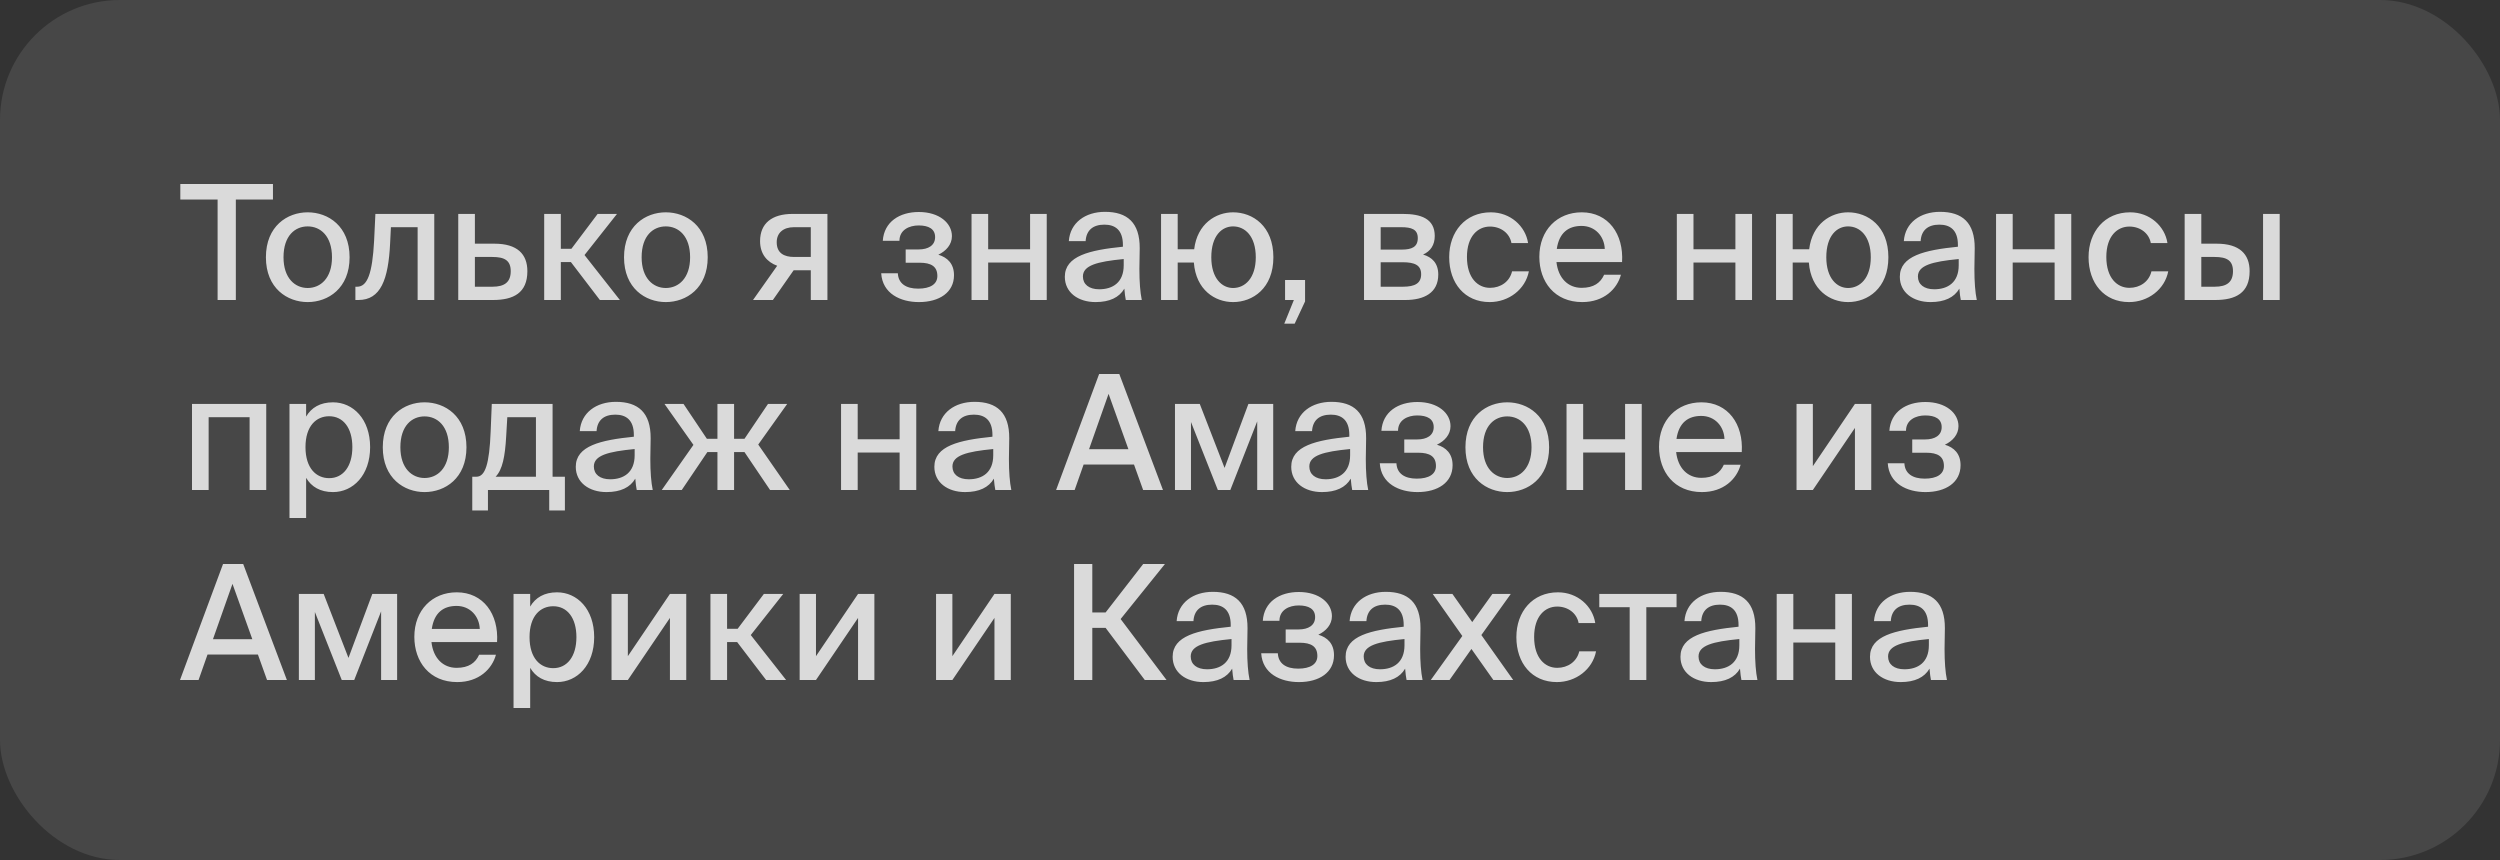 <?xml version="1.0" encoding="UTF-8"?> <svg xmlns="http://www.w3.org/2000/svg" width="250" height="86" viewBox="0 0 250 86" fill="none"><rect x="0" y="0" width="250" height="86" fill="#333333" stroke="none"/> <rect width="250" height="86" rx="12" fill="white" fill-opacity="0.1"></rect> <path d="M21.76 30V19.952H18.032V18.4H27.296V19.952H23.584V30H21.76ZM28.351 25.728C28.351 27.84 29.519 28.8 30.767 28.8C32.047 28.8 33.199 27.824 33.199 25.728C33.199 23.6 32.047 22.64 30.767 22.64C29.519 22.64 28.351 23.552 28.351 25.728ZM30.767 21.232C32.815 21.232 34.959 22.608 34.959 25.728C34.959 28.832 32.815 30.208 30.767 30.208C28.735 30.208 26.591 28.832 26.591 25.728C26.591 22.608 28.735 21.232 30.767 21.232ZM43.427 21.392V30H41.763V22.72H39.091L39.011 24.336C38.835 27.968 38.067 30 35.843 30H35.539V28.672H35.715C36.739 28.672 37.235 27.36 37.411 24.08L37.539 21.392H43.427ZM47.489 24.368H49.441C51.729 24.368 52.737 25.408 52.737 27.12C52.737 29.296 51.345 30 49.297 30H45.825V21.392H47.489V24.368ZM47.489 28.672H49.249C50.465 28.672 51.073 28.208 51.073 27.12C51.073 26.048 50.465 25.696 49.233 25.696H47.489V28.672ZM59.987 30L57.091 26.208H56.083V30H54.419V21.392H56.083V24.88H57.139L59.763 21.392H61.699L58.451 25.504L61.987 30H59.987ZM64.163 25.728C64.163 27.84 65.331 28.8 66.579 28.8C67.859 28.8 69.011 27.824 69.011 25.728C69.011 23.6 67.859 22.64 66.579 22.64C65.331 22.64 64.163 23.552 64.163 25.728ZM66.579 21.232C68.627 21.232 70.771 22.608 70.771 25.728C70.771 28.832 68.627 30.208 66.579 30.208C64.547 30.208 62.403 28.832 62.403 25.728C62.403 22.608 64.547 21.232 66.579 21.232ZM77.287 30H75.302L77.719 26.576C76.71 26.208 76.007 25.408 76.007 24.112C76.007 22.336 77.191 21.392 79.254 21.392H82.743V30H81.079V27.024H79.367L77.287 30ZM79.415 25.696H81.079V22.72H79.382C78.359 22.72 77.671 23.264 77.671 24.224C77.671 25.312 78.406 25.696 79.415 25.696ZM93.832 25.472C94.743 25.744 95.4 26.368 95.4 27.52C95.4 29.248 93.927 30.208 91.895 30.208C90.04 30.208 88.248 29.36 88.12 27.328H89.784C89.832 28.352 90.6 28.864 91.816 28.864C93.031 28.864 93.736 28.416 93.736 27.6C93.736 26.64 93.112 26.272 91.96 26.272H90.567V24.944H91.864C92.823 24.944 93.511 24.544 93.511 23.712C93.511 22.896 92.871 22.544 91.864 22.544C90.919 22.544 89.944 22.992 89.944 24.08H88.279C88.407 22.176 89.96 21.2 91.879 21.2C93.944 21.2 95.192 22.32 95.192 23.616C95.192 24.464 94.6 25.104 93.832 25.472ZM104.673 30H103.009V26.256H98.817V30H97.153V21.392H98.817V24.928H103.009V21.392H104.673V30ZM112.371 26.528V25.904C109.699 26.16 108.291 26.544 108.291 27.648C108.291 28.432 108.899 28.928 109.923 28.928C111.283 28.928 112.371 28.24 112.371 26.528ZM109.555 30.208C107.811 30.208 106.483 29.248 106.483 27.68C106.483 25.584 108.963 25.008 112.291 24.672V24.496C112.291 22.976 111.491 22.464 110.435 22.464C109.283 22.464 108.627 23.04 108.563 24.112H106.883C107.011 22.272 108.531 21.184 110.499 21.184C112.723 21.184 113.987 22.256 113.971 24.832C113.971 25.04 113.939 26.528 113.939 26.896C113.939 28.192 114.019 29.232 114.179 30H112.579C112.515 29.664 112.483 29.424 112.435 28.864C111.923 29.744 110.963 30.208 109.555 30.208ZM123.306 21.232C125.274 21.232 127.338 22.608 127.338 25.728C127.338 28.832 125.274 30.208 123.306 30.208C121.498 30.208 119.594 28.992 119.386 26.256H117.77V30H116.106V21.392H117.77V24.928H119.418C119.722 22.368 121.594 21.232 123.306 21.232ZM123.306 28.8C124.49 28.8 125.578 27.824 125.578 25.728C125.578 23.6 124.49 22.64 123.306 22.64C122.202 22.64 121.13 23.552 121.13 25.728C121.13 27.84 122.202 28.8 123.306 28.8ZM128.507 30V28H130.507V30.144L129.467 32.368H128.427L129.387 30H128.507ZM136.403 21.392H140.291C142.051 21.392 143.475 21.84 143.475 23.6C143.475 24.496 143.059 25.12 142.307 25.456C143.187 25.712 143.827 26.304 143.827 27.456C143.827 29.28 142.419 30 140.531 30H136.403V21.392ZM138.067 24.96H140.163C141.171 24.96 141.779 24.704 141.779 23.808C141.779 22.928 141.139 22.72 140.131 22.72H138.067V24.96ZM138.067 26.224V28.672H140.291C141.507 28.672 142.115 28.32 142.115 27.424C142.115 26.528 141.491 26.224 140.259 26.224H138.067ZM149.079 21.232C151.047 21.232 152.551 22.624 152.807 24.304H151.143C150.967 23.328 150.087 22.656 148.999 22.656C147.799 22.656 146.695 23.6 146.695 25.696C146.695 27.824 147.799 28.784 148.999 28.784C150.071 28.784 150.967 28.16 151.207 27.136H152.887C152.535 28.944 150.871 30.208 148.967 30.208C146.471 30.208 144.919 28.32 144.919 25.712C144.919 23.168 146.535 21.232 149.079 21.232ZM158.158 28.784C159.374 28.784 160.046 28.288 160.414 27.472H162.094C161.71 28.896 160.398 30.208 158.222 30.208C155.454 30.208 153.934 28.176 153.934 25.68C153.934 23.008 155.726 21.232 158.174 21.232C160.83 21.232 162.382 23.408 162.206 26.208H155.646C155.822 27.808 156.798 28.784 158.158 28.784ZM158.158 22.592C156.862 22.592 155.918 23.248 155.678 24.896H160.478C160.43 23.632 159.518 22.592 158.158 22.592ZM175.204 30H173.54V26.256H169.348V30H167.684V21.392H169.348V24.928H173.54V21.392H175.204V30ZM184.806 21.232C186.774 21.232 188.838 22.608 188.838 25.728C188.838 28.832 186.774 30.208 184.806 30.208C182.998 30.208 181.094 28.992 180.886 26.256H179.27V30H177.606V21.392H179.27V24.928H180.918C181.222 22.368 183.094 21.232 184.806 21.232ZM184.806 28.8C185.99 28.8 187.078 27.824 187.078 25.728C187.078 23.6 185.99 22.64 184.806 22.64C183.702 22.64 182.63 23.552 182.63 25.728C182.63 27.84 183.702 28.8 184.806 28.8ZM195.871 26.528V25.904C193.199 26.16 191.791 26.544 191.791 27.648C191.791 28.432 192.399 28.928 193.423 28.928C194.783 28.928 195.871 28.24 195.871 26.528ZM193.055 30.208C191.311 30.208 189.983 29.248 189.983 27.68C189.983 25.584 192.463 25.008 195.791 24.672V24.496C195.791 22.976 194.991 22.464 193.935 22.464C192.783 22.464 192.127 23.04 192.063 24.112H190.383C190.511 22.272 192.031 21.184 193.999 21.184C196.223 21.184 197.487 22.256 197.471 24.832C197.471 25.04 197.439 26.528 197.439 26.896C197.439 28.192 197.519 29.232 197.679 30H196.079C196.015 29.664 195.983 29.424 195.935 28.864C195.423 29.744 194.463 30.208 193.055 30.208ZM207.126 30H205.462V26.256H201.27V30H199.606V21.392H201.27V24.928H205.462V21.392H207.126V30ZM213.016 21.232C214.984 21.232 216.488 22.624 216.744 24.304H215.08C214.904 23.328 214.024 22.656 212.936 22.656C211.736 22.656 210.632 23.6 210.632 25.696C210.632 27.824 211.736 28.784 212.936 28.784C214.008 28.784 214.904 28.16 215.144 27.136H216.824C216.472 28.944 214.808 30.208 212.904 30.208C210.408 30.208 208.856 28.32 208.856 25.712C208.856 23.168 210.472 21.232 213.016 21.232ZM227.97 30H226.306V21.392H227.97V30ZM220.13 24.368H221.666C223.954 24.368 224.962 25.408 224.962 27.12C224.962 29.296 223.57 30 221.522 30H218.466V21.392H220.13V24.368ZM220.13 28.672H221.474C222.69 28.672 223.298 28.208 223.298 27.12C223.298 26.048 222.69 25.696 221.458 25.696H220.13V28.672ZM26.624 40.392V49H24.96V41.72H20.864V49H19.2V40.392H26.624ZM28.948 40.392H30.612V41.656C31.14 40.76 32.02 40.232 33.3 40.232C35.3 40.232 37.012 41.896 37.012 44.712C37.012 47.528 35.3 49.208 33.3 49.208C32.02 49.208 31.14 48.68 30.612 47.784V51.8H28.948V40.392ZM30.548 44.712C30.548 46.84 31.636 47.816 32.916 47.816C34.308 47.816 35.236 46.648 35.236 44.712C35.236 42.776 34.308 41.624 32.916 41.624C31.636 41.624 30.548 42.584 30.548 44.712ZM40.038 44.728C40.038 46.84 41.206 47.8 42.454 47.8C43.734 47.8 44.886 46.824 44.886 44.728C44.886 42.6 43.734 41.64 42.454 41.64C41.206 41.64 40.038 42.552 40.038 44.728ZM42.454 40.232C44.502 40.232 46.646 41.608 46.646 44.728C46.646 47.832 44.502 49.208 42.454 49.208C40.422 49.208 38.278 47.832 38.278 44.728C38.278 41.608 40.422 40.232 42.454 40.232ZM56.49 47.672V51.048H54.922V49H48.794V51.048H47.226V47.672H47.642C48.522 47.672 48.938 46.408 49.066 43.144L49.178 40.392H55.258V47.672H56.49ZM53.594 47.672V41.72H50.73L50.618 43.64C50.506 45.64 50.25 46.968 49.562 47.672H53.594ZM63.465 45.528V44.904C60.793 45.16 59.385 45.544 59.385 46.648C59.385 47.432 59.993 47.928 61.017 47.928C62.377 47.928 63.465 47.24 63.465 45.528ZM60.649 49.208C58.905 49.208 57.577 48.248 57.577 46.68C57.577 44.584 60.057 44.008 63.385 43.672V43.496C63.385 41.976 62.585 41.464 61.529 41.464C60.377 41.464 59.721 42.04 59.657 43.112H57.977C58.105 41.272 59.625 40.184 61.593 40.184C63.817 40.184 65.081 41.256 65.065 43.832C65.065 44.04 65.033 45.528 65.033 45.896C65.033 47.192 65.113 48.232 65.273 49H63.673C63.609 48.664 63.577 48.424 63.529 47.864C63.017 48.744 62.057 49.208 60.649 49.208ZM68.176 49H66.176L69.344 44.488L66.448 40.392H68.352L70.688 43.88H71.744V40.392H73.408V43.88H74.448L76.8 40.392H78.72L75.824 44.456L78.976 49H77.008L74.448 45.208H73.408V49H71.744V45.208H70.736L68.176 49ZM91.626 49H89.962V45.256H85.77V49H84.106V40.392H85.77V43.928H89.962V40.392H91.626V49ZM99.324 45.528V44.904C96.652 45.16 95.244 45.544 95.244 46.648C95.244 47.432 95.852 47.928 96.876 47.928C98.236 47.928 99.324 47.24 99.324 45.528ZM96.508 49.208C94.764 49.208 93.436 48.248 93.436 46.68C93.436 44.584 95.916 44.008 99.244 43.672V43.496C99.244 41.976 98.444 41.464 97.388 41.464C96.236 41.464 95.58 42.04 95.516 43.112H93.836C93.964 41.272 95.484 40.184 97.452 40.184C99.676 40.184 100.94 41.256 100.924 43.832C100.924 44.04 100.892 45.528 100.892 45.896C100.892 47.192 100.972 48.232 101.132 49H99.532C99.468 48.664 99.436 48.424 99.388 47.864C98.876 48.744 97.916 49.208 96.508 49.208ZM105.609 49L109.913 37.4H111.929L116.297 49H114.313L113.401 46.456H108.361L107.465 49H105.609ZM110.857 39.384L108.905 44.92H112.841L110.857 39.384ZM127.321 40.392V49H125.721V42.136L123.033 49H121.785L119.097 42.2V49H117.497V40.392H119.977L122.457 46.792L124.841 40.392H127.321ZM135.012 45.528V44.904C132.34 45.16 130.932 45.544 130.932 46.648C130.932 47.432 131.54 47.928 132.564 47.928C133.924 47.928 135.012 47.24 135.012 45.528ZM132.196 49.208C130.452 49.208 129.124 48.248 129.124 46.68C129.124 44.584 131.604 44.008 134.932 43.672V43.496C134.932 41.976 134.132 41.464 133.076 41.464C131.924 41.464 131.268 42.04 131.204 43.112H129.524C129.652 41.272 131.172 40.184 133.14 40.184C135.364 40.184 136.628 41.256 136.612 43.832C136.612 44.04 136.58 45.528 136.58 45.896C136.58 47.192 136.66 48.232 136.82 49H135.22C135.156 48.664 135.124 48.424 135.076 47.864C134.564 48.744 133.604 49.208 132.196 49.208ZM143.691 44.472C144.603 44.744 145.259 45.368 145.259 46.52C145.259 48.248 143.787 49.208 141.755 49.208C139.899 49.208 138.107 48.36 137.979 46.328H139.643C139.691 47.352 140.459 47.864 141.675 47.864C142.891 47.864 143.595 47.416 143.595 46.6C143.595 45.64 142.971 45.272 141.819 45.272H140.427V43.944H141.723C142.683 43.944 143.371 43.544 143.371 42.712C143.371 41.896 142.731 41.544 141.723 41.544C140.779 41.544 139.803 41.992 139.803 43.08H138.139C138.267 41.176 139.819 40.2 141.739 40.2C143.803 40.2 145.051 41.32 145.051 42.616C145.051 43.464 144.459 44.104 143.691 44.472ZM148.304 44.728C148.304 46.84 149.472 47.8 150.72 47.8C152 47.8 153.152 46.824 153.152 44.728C153.152 42.6 152 41.64 150.72 41.64C149.472 41.64 148.304 42.552 148.304 44.728ZM150.72 40.232C152.768 40.232 154.912 41.608 154.912 44.728C154.912 47.832 152.768 49.208 150.72 49.208C148.688 49.208 146.544 47.832 146.544 44.728C146.544 41.608 148.688 40.232 150.72 40.232ZM164.173 49H162.509V45.256H158.317V49H156.653V40.392H158.317V43.928H162.509V40.392H164.173V49ZM170.127 47.784C171.343 47.784 172.015 47.288 172.383 46.472H174.063C173.679 47.896 172.367 49.208 170.191 49.208C167.423 49.208 165.903 47.176 165.903 44.68C165.903 42.008 167.695 40.232 170.143 40.232C172.799 40.232 174.351 42.408 174.175 45.208H167.615C167.791 46.808 168.767 47.784 170.127 47.784ZM170.127 41.592C168.831 41.592 167.887 42.248 167.647 43.896H172.447C172.399 42.632 171.487 41.592 170.127 41.592ZM181.285 49H179.653V40.392H181.285V46.616L185.493 40.392H187.125V49H185.493V42.792L181.285 49ZM194.488 44.472C195.4 44.744 196.056 45.368 196.056 46.52C196.056 48.248 194.584 49.208 192.552 49.208C190.696 49.208 188.904 48.36 188.776 46.328H190.44C190.488 47.352 191.256 47.864 192.472 47.864C193.688 47.864 194.392 47.416 194.392 46.6C194.392 45.64 193.768 45.272 192.616 45.272H191.224V43.944H192.52C193.48 43.944 194.168 43.544 194.168 42.712C194.168 41.896 193.528 41.544 192.52 41.544C191.576 41.544 190.6 41.992 190.6 43.08H188.936C189.064 41.176 190.616 40.2 192.536 40.2C194.6 40.2 195.848 41.32 195.848 42.616C195.848 43.464 195.256 44.104 194.488 44.472ZM18 68L22.304 56.4H24.32L28.688 68H26.704L25.792 65.456H20.752L19.856 68H18ZM23.248 58.384L21.296 63.92H25.232L23.248 58.384ZM39.712 59.392V68H38.111V61.136L35.423 68H34.175L31.488 61.2V68H29.887V59.392H32.367L34.847 65.792L37.231 59.392H39.712ZM45.658 66.784C46.874 66.784 47.546 66.288 47.914 65.472H49.594C49.21 66.896 47.898 68.208 45.722 68.208C42.954 68.208 41.434 66.176 41.434 63.68C41.434 61.008 43.226 59.232 45.674 59.232C48.33 59.232 49.882 61.408 49.706 64.208H43.146C43.322 65.808 44.298 66.784 45.658 66.784ZM45.658 60.592C44.362 60.592 43.418 61.248 43.178 62.896H47.978C47.93 61.632 47.018 60.592 45.658 60.592ZM51.354 59.392H53.018V60.656C53.546 59.76 54.426 59.232 55.706 59.232C57.706 59.232 59.418 60.896 59.418 63.712C59.418 66.528 57.706 68.208 55.706 68.208C54.426 68.208 53.546 67.68 53.018 66.784V70.8H51.354V59.392ZM52.954 63.712C52.954 65.84 54.042 66.816 55.322 66.816C56.714 66.816 57.642 65.648 57.642 63.712C57.642 61.776 56.714 60.624 55.322 60.624C54.042 60.624 52.954 61.584 52.954 63.712ZM62.785 68H61.153V59.392H62.785V65.616L66.993 59.392H68.625V68H66.993V61.792L62.785 68ZM76.612 68L73.716 64.208H72.708V68H71.044V59.392H72.708V62.88H73.764L76.388 59.392H78.324L75.076 63.504L78.612 68H76.612ZM81.598 68H79.966V59.392H81.598V65.616L85.806 59.392H87.438V68H85.806V61.792L81.598 68ZM95.238 68H93.606V59.392H95.238V65.616L99.446 59.392H101.078V68H99.446V61.792L95.238 68ZM114.479 68L110.559 62.784H109.231V68H107.407V56.4H109.231V61.248H110.559L114.319 56.4H116.495L112.063 61.904L116.655 68H114.479ZM123.152 64.528V63.904C120.48 64.16 119.072 64.544 119.072 65.648C119.072 66.432 119.68 66.928 120.704 66.928C122.064 66.928 123.152 66.24 123.152 64.528ZM120.336 68.208C118.592 68.208 117.264 67.248 117.264 65.68C117.264 63.584 119.744 63.008 123.072 62.672V62.496C123.072 60.976 122.272 60.464 121.216 60.464C120.064 60.464 119.408 61.04 119.344 62.112H117.664C117.792 60.272 119.312 59.184 121.28 59.184C123.504 59.184 124.768 60.256 124.752 62.832C124.752 63.04 124.72 64.528 124.72 64.896C124.72 66.192 124.8 67.232 124.96 68H123.36C123.296 67.664 123.264 67.424 123.216 66.864C122.704 67.744 121.744 68.208 120.336 68.208ZM131.832 63.472C132.744 63.744 133.4 64.368 133.4 65.52C133.4 67.248 131.928 68.208 129.896 68.208C128.039 68.208 126.248 67.36 126.12 65.328H127.784C127.832 66.352 128.6 66.864 129.816 66.864C131.032 66.864 131.736 66.416 131.736 65.6C131.736 64.64 131.112 64.272 129.96 64.272H128.568V62.944H129.864C130.824 62.944 131.512 62.544 131.512 61.712C131.512 60.896 130.872 60.544 129.864 60.544C128.92 60.544 127.944 60.992 127.944 62.08H126.28C126.408 60.176 127.96 59.2 129.88 59.2C131.944 59.2 133.192 60.32 133.192 61.616C133.192 62.464 132.6 63.104 131.832 63.472ZM140.449 64.528V63.904C137.777 64.16 136.369 64.544 136.369 65.648C136.369 66.432 136.977 66.928 138.001 66.928C139.361 66.928 140.449 66.24 140.449 64.528ZM137.633 68.208C135.889 68.208 134.561 67.248 134.561 65.68C134.561 63.584 137.041 63.008 140.369 62.672V62.496C140.369 60.976 139.569 60.464 138.513 60.464C137.361 60.464 136.705 61.04 136.641 62.112H134.961C135.089 60.272 136.609 59.184 138.577 59.184C140.801 59.184 142.065 60.256 142.049 62.832C142.049 63.04 142.017 64.528 142.017 64.896C142.017 66.192 142.097 67.232 142.257 68H140.657C140.593 67.664 140.561 67.424 140.513 66.864C140.001 67.744 139.041 68.208 137.633 68.208ZM151.08 59.392L148.136 63.504L151.32 68H149.336L147.144 64.896L144.952 68H143.08L146.232 63.6L143.272 59.392H145.24L147.224 62.208L149.24 59.392H151.08ZM155.797 59.232C157.765 59.232 159.269 60.624 159.525 62.304H157.861C157.685 61.328 156.805 60.656 155.717 60.656C154.517 60.656 153.413 61.6 153.413 63.696C153.413 65.824 154.517 66.784 155.717 66.784C156.789 66.784 157.685 66.16 157.925 65.136H159.605C159.253 66.944 157.589 68.208 155.685 68.208C153.189 68.208 151.637 66.32 151.637 63.712C151.637 61.168 153.253 59.232 155.797 59.232ZM167.656 60.72H164.632V68H162.968V60.72H159.928V59.392H167.656V60.72ZM173.934 64.528V63.904C171.262 64.16 169.854 64.544 169.854 65.648C169.854 66.432 170.462 66.928 171.486 66.928C172.846 66.928 173.934 66.24 173.934 64.528ZM171.118 68.208C169.374 68.208 168.046 67.248 168.046 65.68C168.046 63.584 170.526 63.008 173.854 62.672V62.496C173.854 60.976 173.054 60.464 171.998 60.464C170.846 60.464 170.19 61.04 170.126 62.112H168.446C168.574 60.272 170.094 59.184 172.062 59.184C174.286 59.184 175.55 60.256 175.534 62.832C175.534 63.04 175.502 64.528 175.502 64.896C175.502 66.192 175.582 67.232 175.742 68H174.142C174.078 67.664 174.046 67.424 173.998 66.864C173.486 67.744 172.526 68.208 171.118 68.208ZM185.189 68H183.525V64.256H179.333V68H177.669V59.392H179.333V62.928H183.525V59.392H185.189V68ZM192.887 64.528V63.904C190.215 64.16 188.807 64.544 188.807 65.648C188.807 66.432 189.415 66.928 190.439 66.928C191.799 66.928 192.887 66.24 192.887 64.528ZM190.071 68.208C188.327 68.208 186.999 67.248 186.999 65.68C186.999 63.584 189.479 63.008 192.807 62.672V62.496C192.807 60.976 192.007 60.464 190.951 60.464C189.799 60.464 189.143 61.04 189.079 62.112H187.399C187.527 60.272 189.047 59.184 191.015 59.184C193.239 59.184 194.503 60.256 194.487 62.832C194.487 63.04 194.455 64.528 194.455 64.896C194.455 66.192 194.535 67.232 194.695 68H193.095C193.031 67.664 192.999 67.424 192.951 66.864C192.439 67.744 191.479 68.208 190.071 68.208Z" fill="white" fill-opacity="0.8"></path> </svg> 